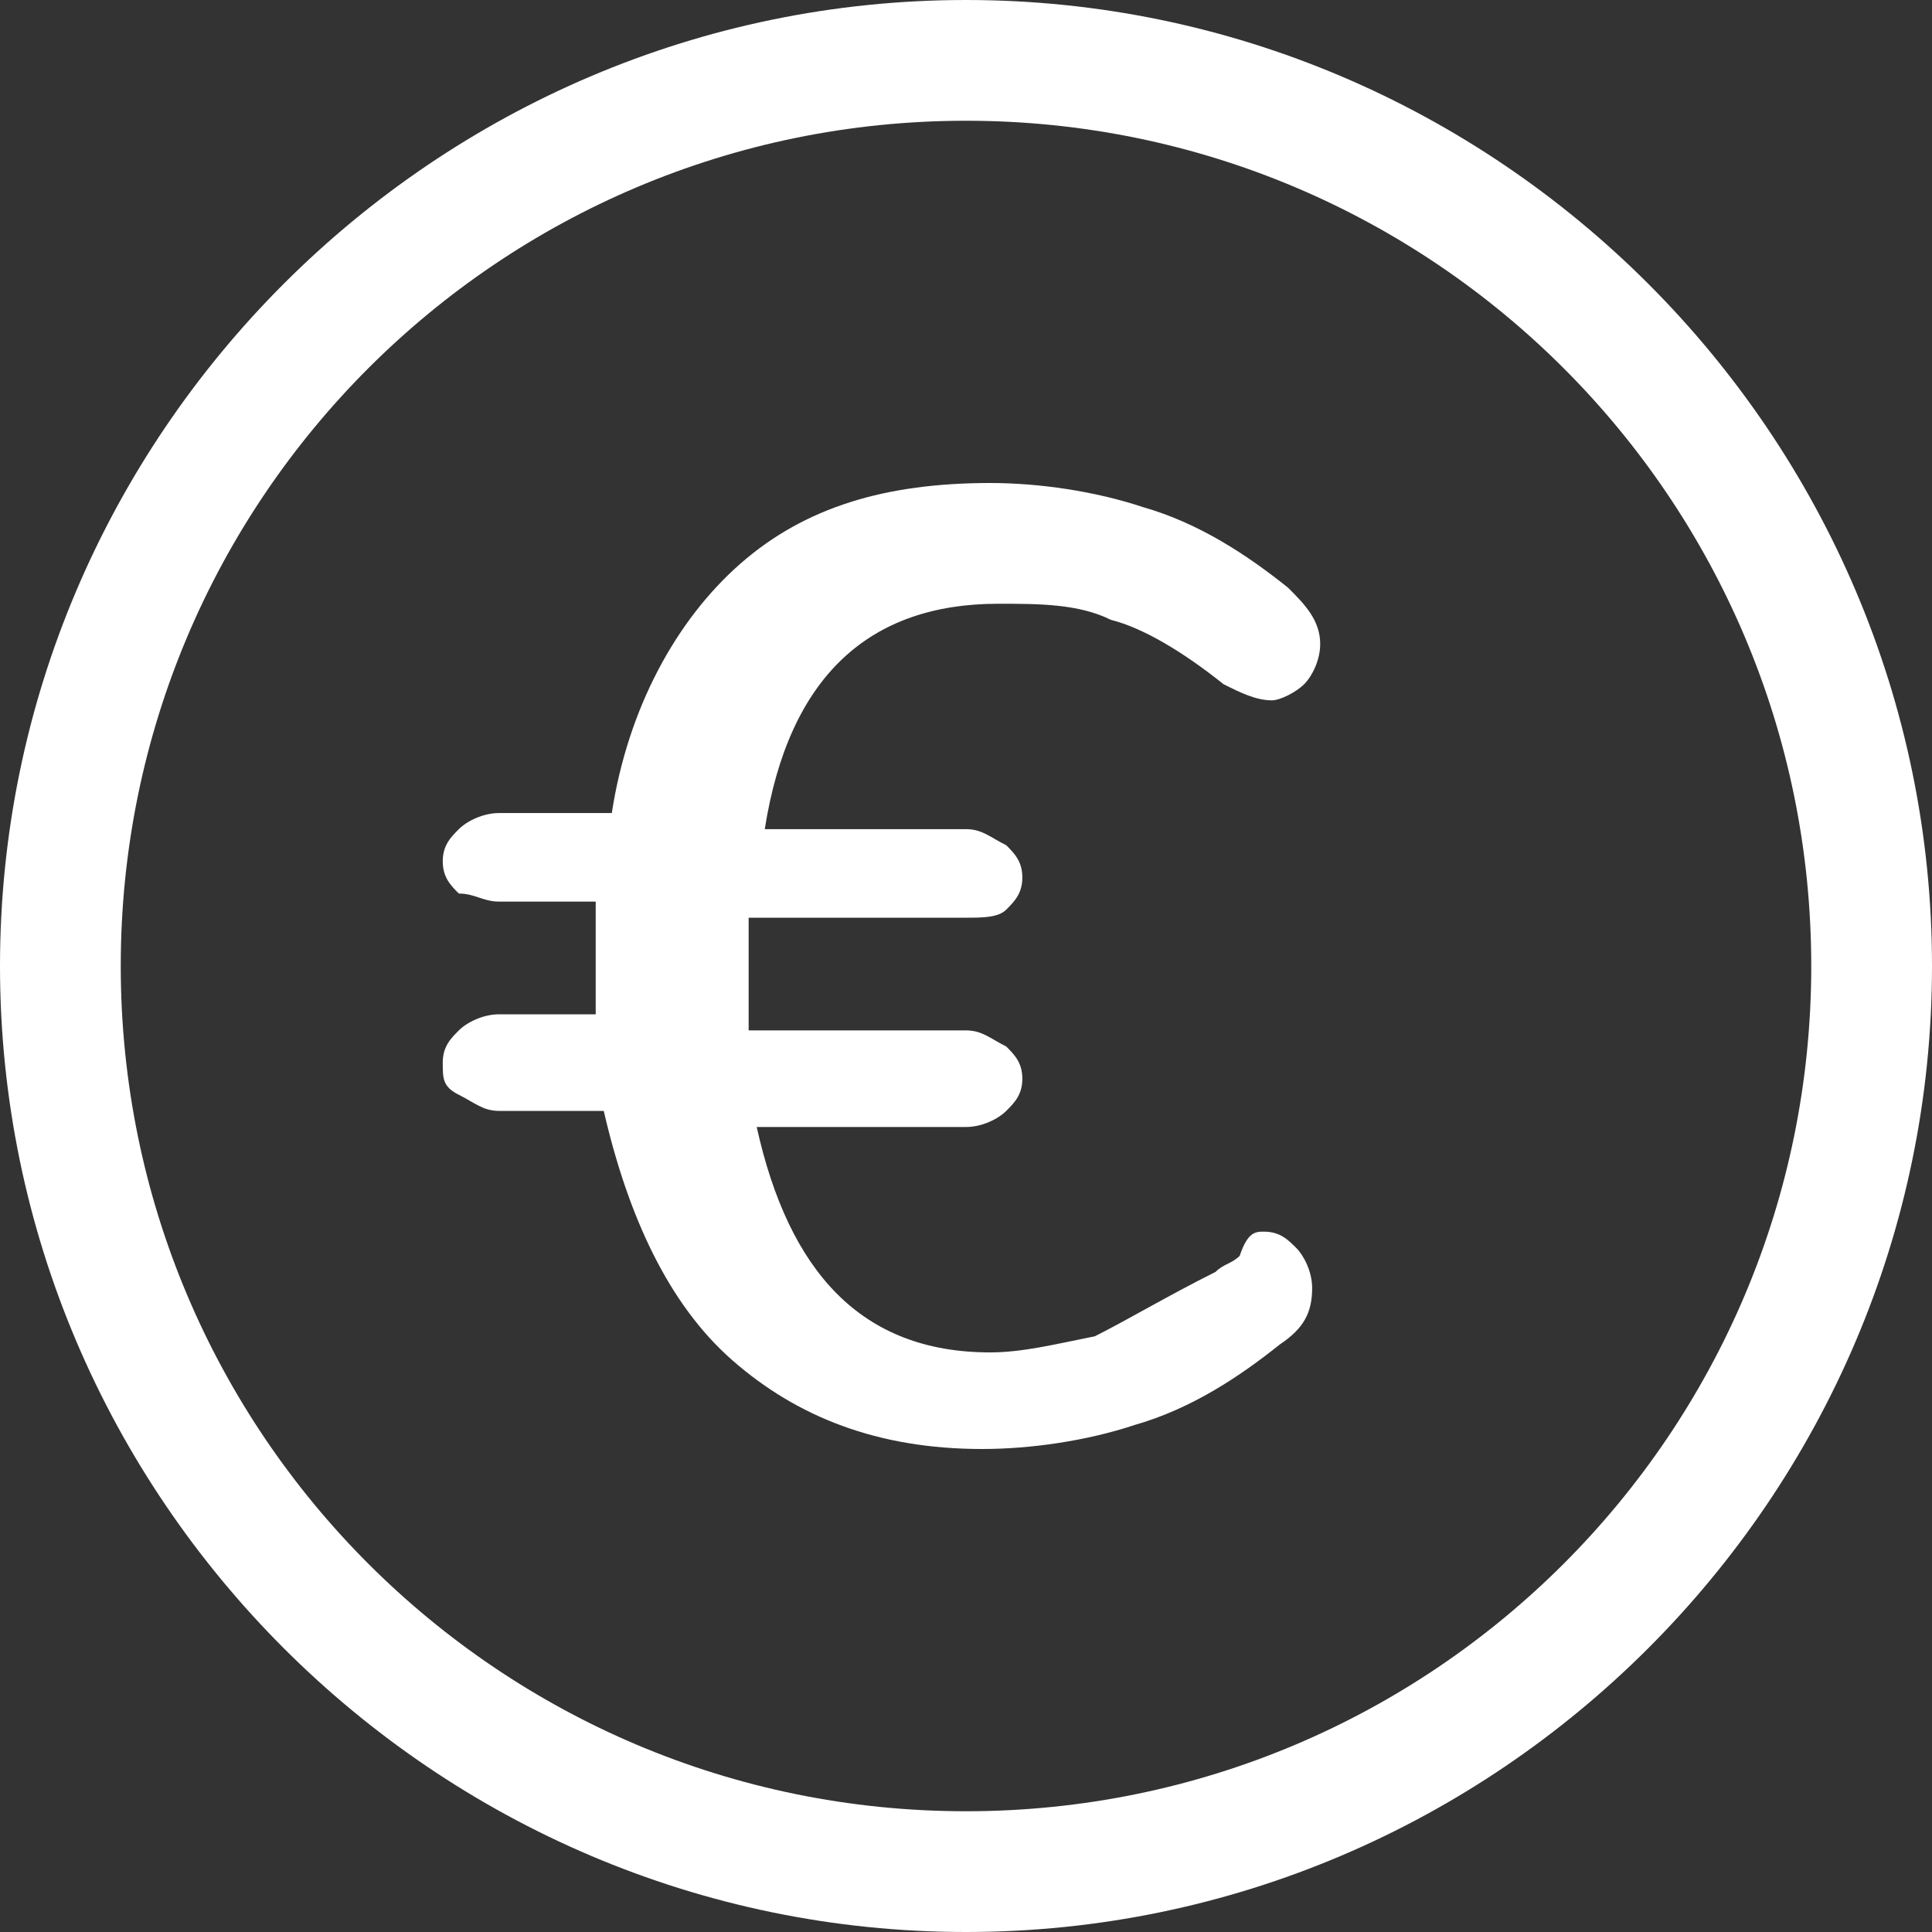 <svg version="1.1" id="Calque_1" xmlns="http://www.w3.org/2000/svg" x="0" y="0" viewBox="0 0 24 24" style="enable-background:new 0 0 24 24" xml:space="preserve"><rect x="0" y="0" width="24" height="24" fill="#333333" stroke="none"/><style>.st0{fill:#fff}</style><path class="st0" d="M15.7 15.3c.2 0 .3.1.4.2.1.1.2.3.2.5 0 .3-.1.5-.4.7-.5.4-1.1.8-1.8 1-.6.2-1.3.3-1.9.3-1.3 0-2.3-.4-3.1-1.1-.8-.7-1.3-1.8-1.6-3.1H6.2c-.2 0-.3-.1-.5-.2s-.2-.2-.2-.4.1-.3.2-.4c.1-.1.3-.2.5-.2h1.2v-1.4H6.2c-.2 0-.3-.1-.5-.1-.1-.1-.2-.2-.2-.4s.1-.3.2-.4c.1-.1.3-.2.5-.2h1.4c.2-1.3.8-2.4 1.6-3.1.8-.7 1.8-1 3.1-1 .6 0 1.3.1 1.9.3.7.2 1.3.6 1.8 1 .2.2.4.4.4.7 0 .2-.1.4-.2.5-.1.1-.3.2-.4.2-.2 0-.4-.1-.6-.2-.5-.4-1-.7-1.4-.8-.4-.2-.9-.2-1.4-.2-1.6 0-2.6.9-2.9 2.8H12c.2 0 .3.1.5.2.1.1.2.2.2.4s-.1.3-.2.4c-.1.1-.3.1-.5.1H9.3v1.4H12c.2 0 .3.1.5.2.1.1.2.2.2.4s-.1.3-.2.4-.3.2-.5.2H9.4c.4 1.8 1.3 2.8 2.9 2.8.4 0 .8-.1 1.3-.2.4-.2.9-.5 1.5-.8.1-.1.2-.1.3-.2.1-.3.2-.3.3-.3z"/><path class="st0" d="M24 12c0 6.6-5.4 12-12 12S0 18.6 0 12 5.4 0 12 0s12 5.4 12 12zM12 1.5C6.2 1.5 1.5 6.2 1.5 12S6.2 22.5 12 22.5 22.5 17.8 22.5 12 17.8 1.5 12 1.5z"/></svg>